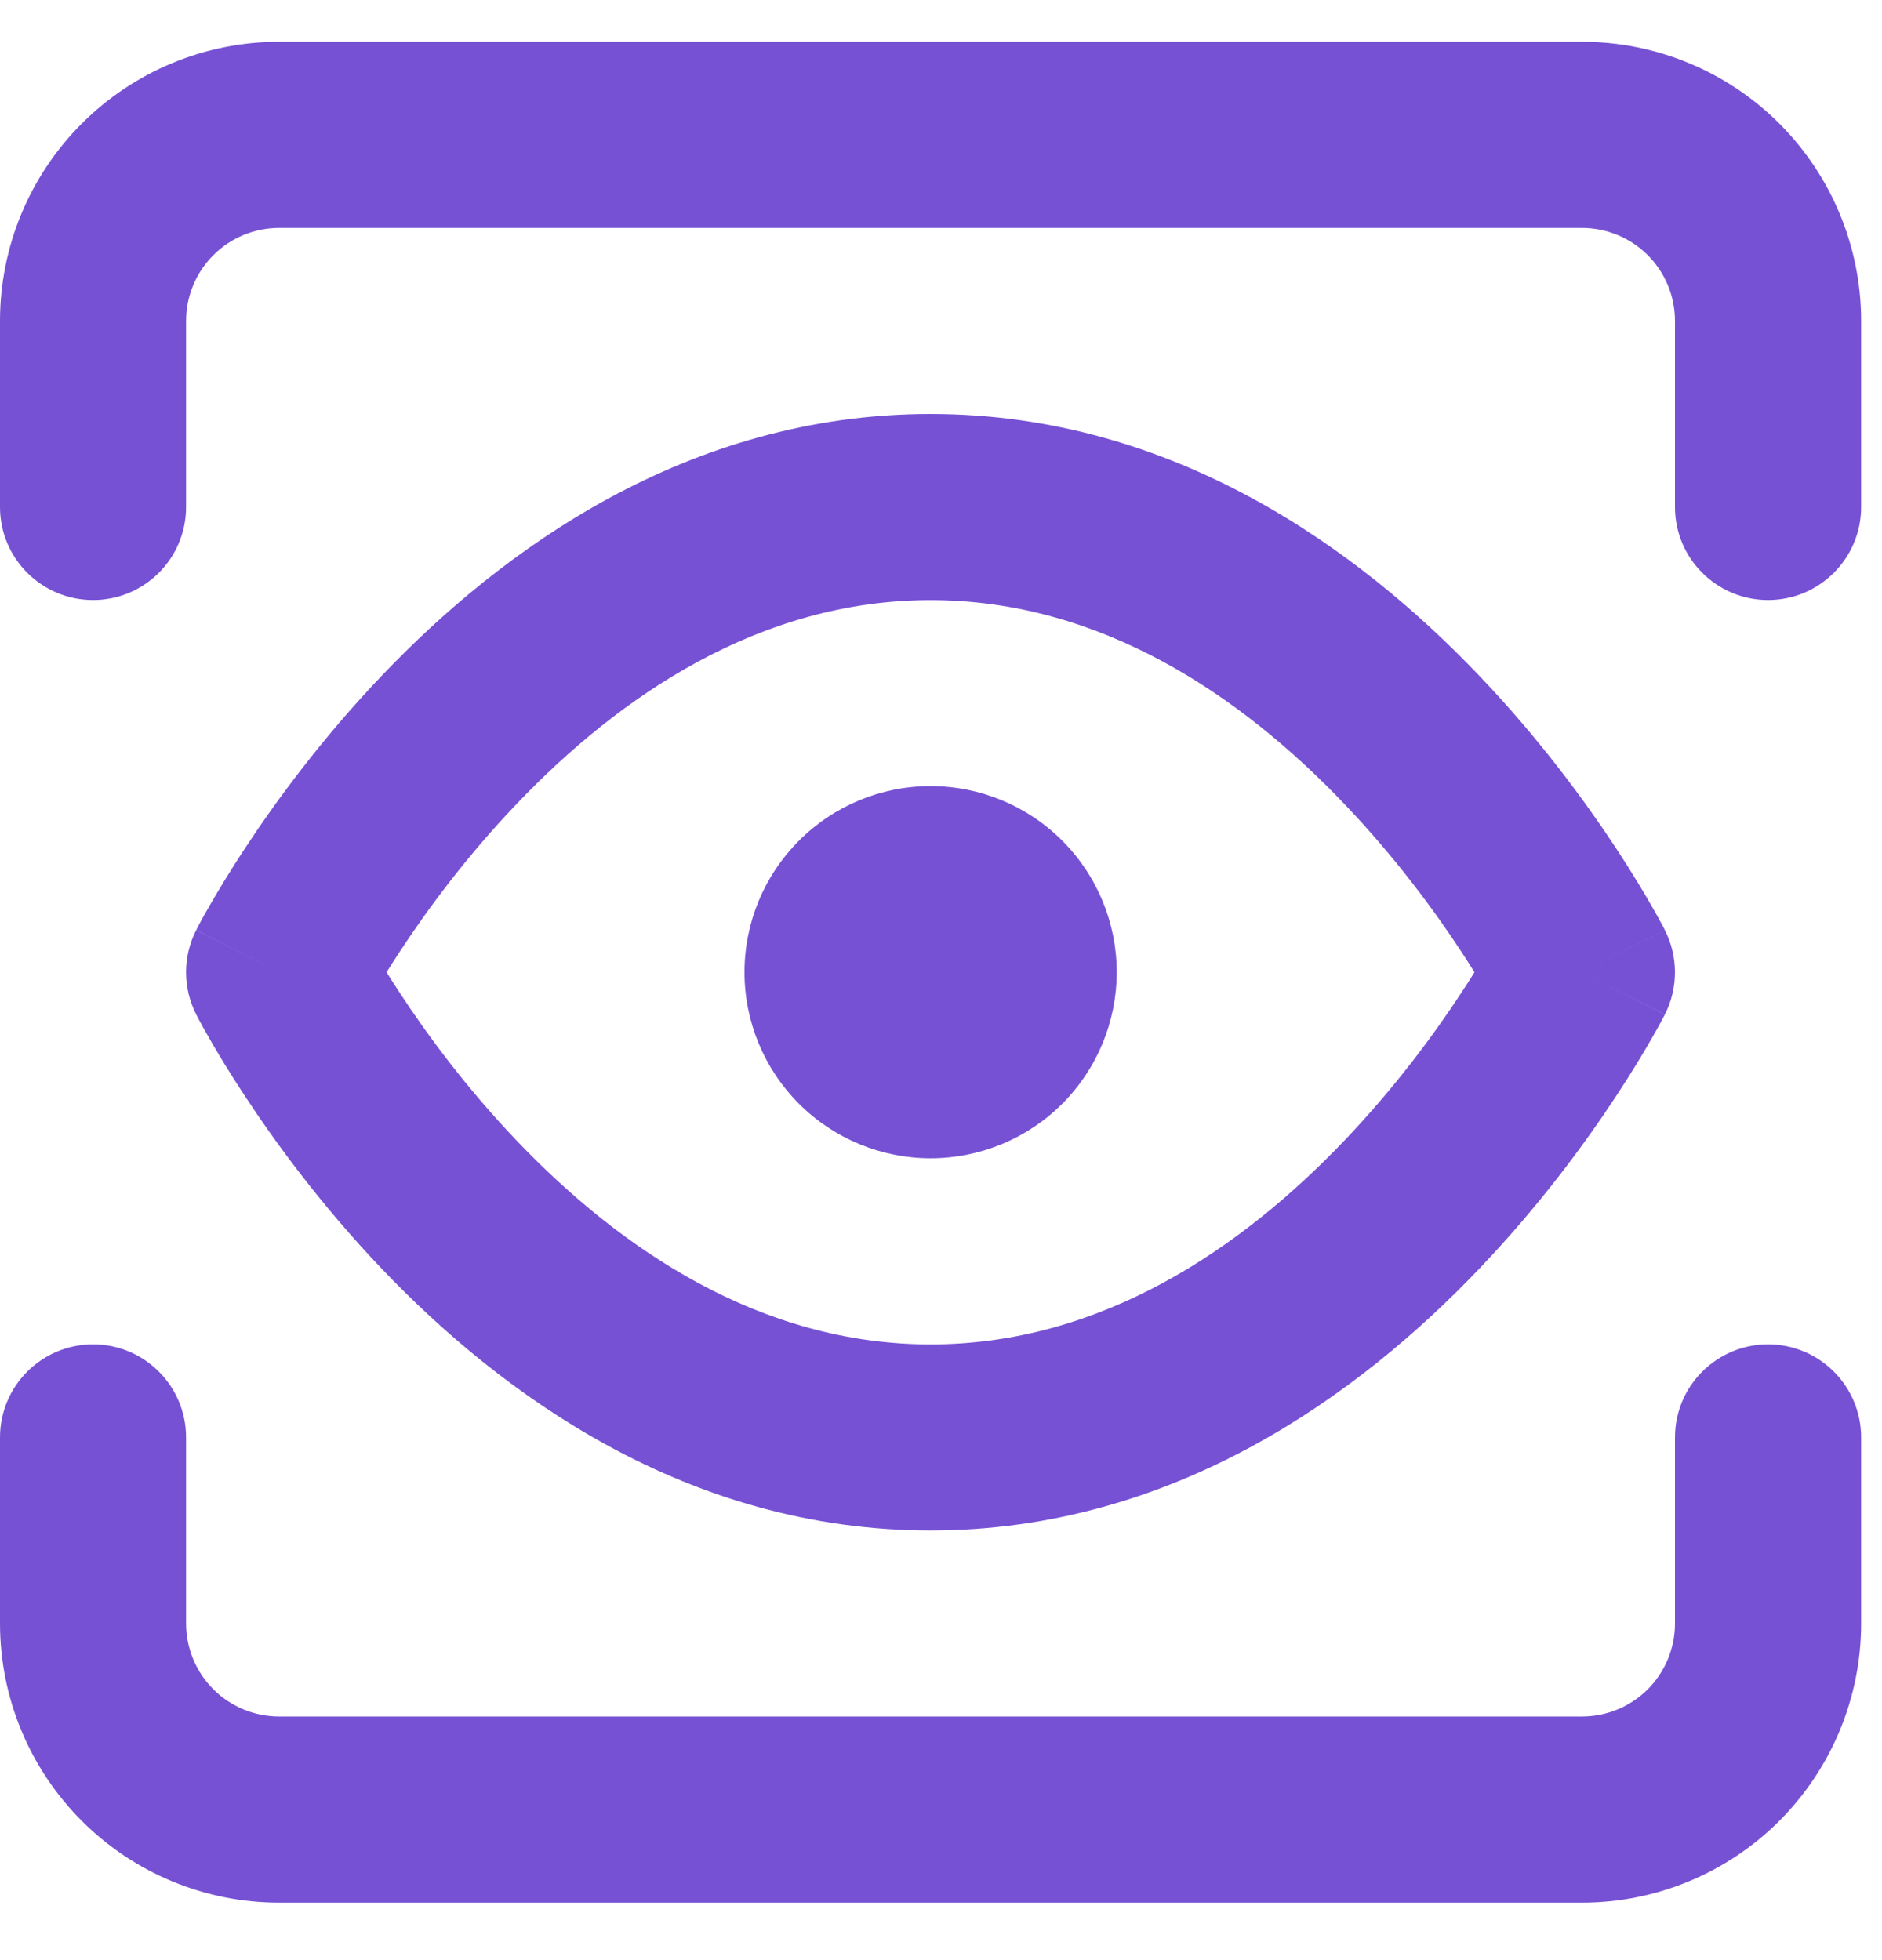 <?xml version="1.0" encoding="UTF-8"?> <svg xmlns="http://www.w3.org/2000/svg" width="24" height="25" viewBox="0 0 24 25" fill="none"> <path fill-rule="evenodd" clip-rule="evenodd" d="M4.93 12.4C4.982 12.485 5.041 12.577 5.106 12.675C5.443 13.189 5.942 13.87 6.589 14.548C7.902 15.924 9.689 17.147 11.867 17.147C14.043 17.147 15.83 15.924 17.143 14.548C17.79 13.87 18.29 13.189 18.627 12.675C18.692 12.577 18.751 12.485 18.803 12.4C18.751 12.316 18.692 12.224 18.627 12.125C18.29 11.612 17.79 10.93 17.143 10.253C15.83 8.877 14.043 7.654 11.867 7.654C9.689 7.654 7.902 8.877 6.589 10.253C5.942 10.93 5.443 11.612 5.106 12.125C5.041 12.224 4.982 12.316 4.93 12.4ZM20.173 12.4C21.231 11.862 21.23 11.861 21.23 11.861L21.229 11.858L21.226 11.852L21.216 11.833C21.208 11.818 21.197 11.797 21.183 11.771C21.155 11.719 21.115 11.646 21.063 11.556C20.959 11.375 20.808 11.122 20.61 10.821C20.216 10.222 19.63 9.42 18.86 8.614C17.342 7.023 14.975 5.28 11.867 5.28C8.757 5.28 6.391 7.023 4.872 8.614C4.103 9.42 3.517 10.222 3.123 10.821C2.925 11.122 2.774 11.375 2.67 11.556C2.618 11.646 2.578 11.719 2.55 11.771C2.536 11.797 2.525 11.818 2.517 11.833L2.507 11.852L2.504 11.858L2.503 11.86C2.503 11.861 2.502 11.862 3.56 12.4L2.502 11.862C2.33 12.2 2.33 12.6 2.502 12.939L3.56 12.4C2.502 12.939 2.502 12.938 2.502 12.939L2.503 12.94L2.504 12.943L2.507 12.949L2.517 12.968C2.525 12.983 2.536 13.004 2.55 13.03C2.578 13.082 2.618 13.155 2.67 13.245C2.774 13.426 2.925 13.679 3.123 13.979C3.517 14.579 4.103 15.38 4.872 16.186C6.391 17.777 8.757 19.52 11.867 19.52C14.975 19.52 17.342 17.777 18.86 16.186C19.63 15.38 20.216 14.579 20.61 13.979C20.808 13.679 20.959 13.426 21.063 13.245C21.115 13.155 21.155 13.082 21.183 13.03C21.197 13.004 21.208 12.983 21.216 12.968L21.226 12.949L21.229 12.943L21.23 12.941C21.23 12.94 21.231 12.939 20.173 12.4ZM20.173 12.4L21.231 12.939C21.403 12.601 21.403 12.199 21.23 11.861L20.173 12.4Z" fill="#7751D4"></path> <path fill-rule="evenodd" clip-rule="evenodd" d="M10.189 10.722C10.634 10.276 11.238 10.026 11.867 10.026C12.497 10.026 13.101 10.276 13.546 10.722C13.991 11.167 14.241 11.77 14.241 12.4C14.241 13.029 13.991 13.633 13.546 14.078C13.101 14.523 12.497 14.773 11.867 14.773C11.238 14.773 10.634 14.523 10.189 14.078C9.744 13.633 9.494 13.029 9.494 12.4C9.494 11.77 9.744 11.167 10.189 10.722Z" fill="#7751D4"></path> <path fill-rule="evenodd" clip-rule="evenodd" d="M1.187 17.146C1.842 17.146 2.373 17.678 2.373 18.333V20.706C2.373 21.021 2.498 21.323 2.721 21.546C2.943 21.768 3.245 21.893 3.56 21.893H20.174C20.488 21.893 20.79 21.768 21.013 21.546C21.235 21.323 21.36 21.021 21.36 20.706V18.333C21.36 17.678 21.892 17.146 22.547 17.146C23.202 17.146 23.734 17.678 23.734 18.333V20.706C23.734 21.651 23.358 22.556 22.691 23.224C22.023 23.892 21.118 24.267 20.174 24.267H3.56C2.616 24.267 1.71 23.892 1.043 23.224C0.375 22.556 0 21.651 0 20.706V18.333C0 17.678 0.531 17.146 1.187 17.146Z" fill="#7751D4"></path> <path fill-rule="evenodd" clip-rule="evenodd" d="M1.043 1.576C1.71 0.908 2.616 0.533 3.56 0.533H20.174C21.118 0.533 22.023 0.908 22.691 1.576C23.358 2.244 23.734 3.149 23.734 4.093V6.467C23.734 7.122 23.202 7.653 22.547 7.653C21.892 7.653 21.36 7.122 21.36 6.467V4.093C21.36 3.779 21.235 3.477 21.013 3.254C20.79 3.032 20.488 2.907 20.174 2.907H3.56C3.245 2.907 2.943 3.032 2.721 3.254C2.498 3.477 2.373 3.779 2.373 4.093V6.467C2.373 7.122 1.842 7.653 1.187 7.653C0.531 7.653 0 7.122 0 6.467V4.093C0 3.149 0.375 2.244 1.043 1.576Z" fill="#7751D4"></path> </svg> 